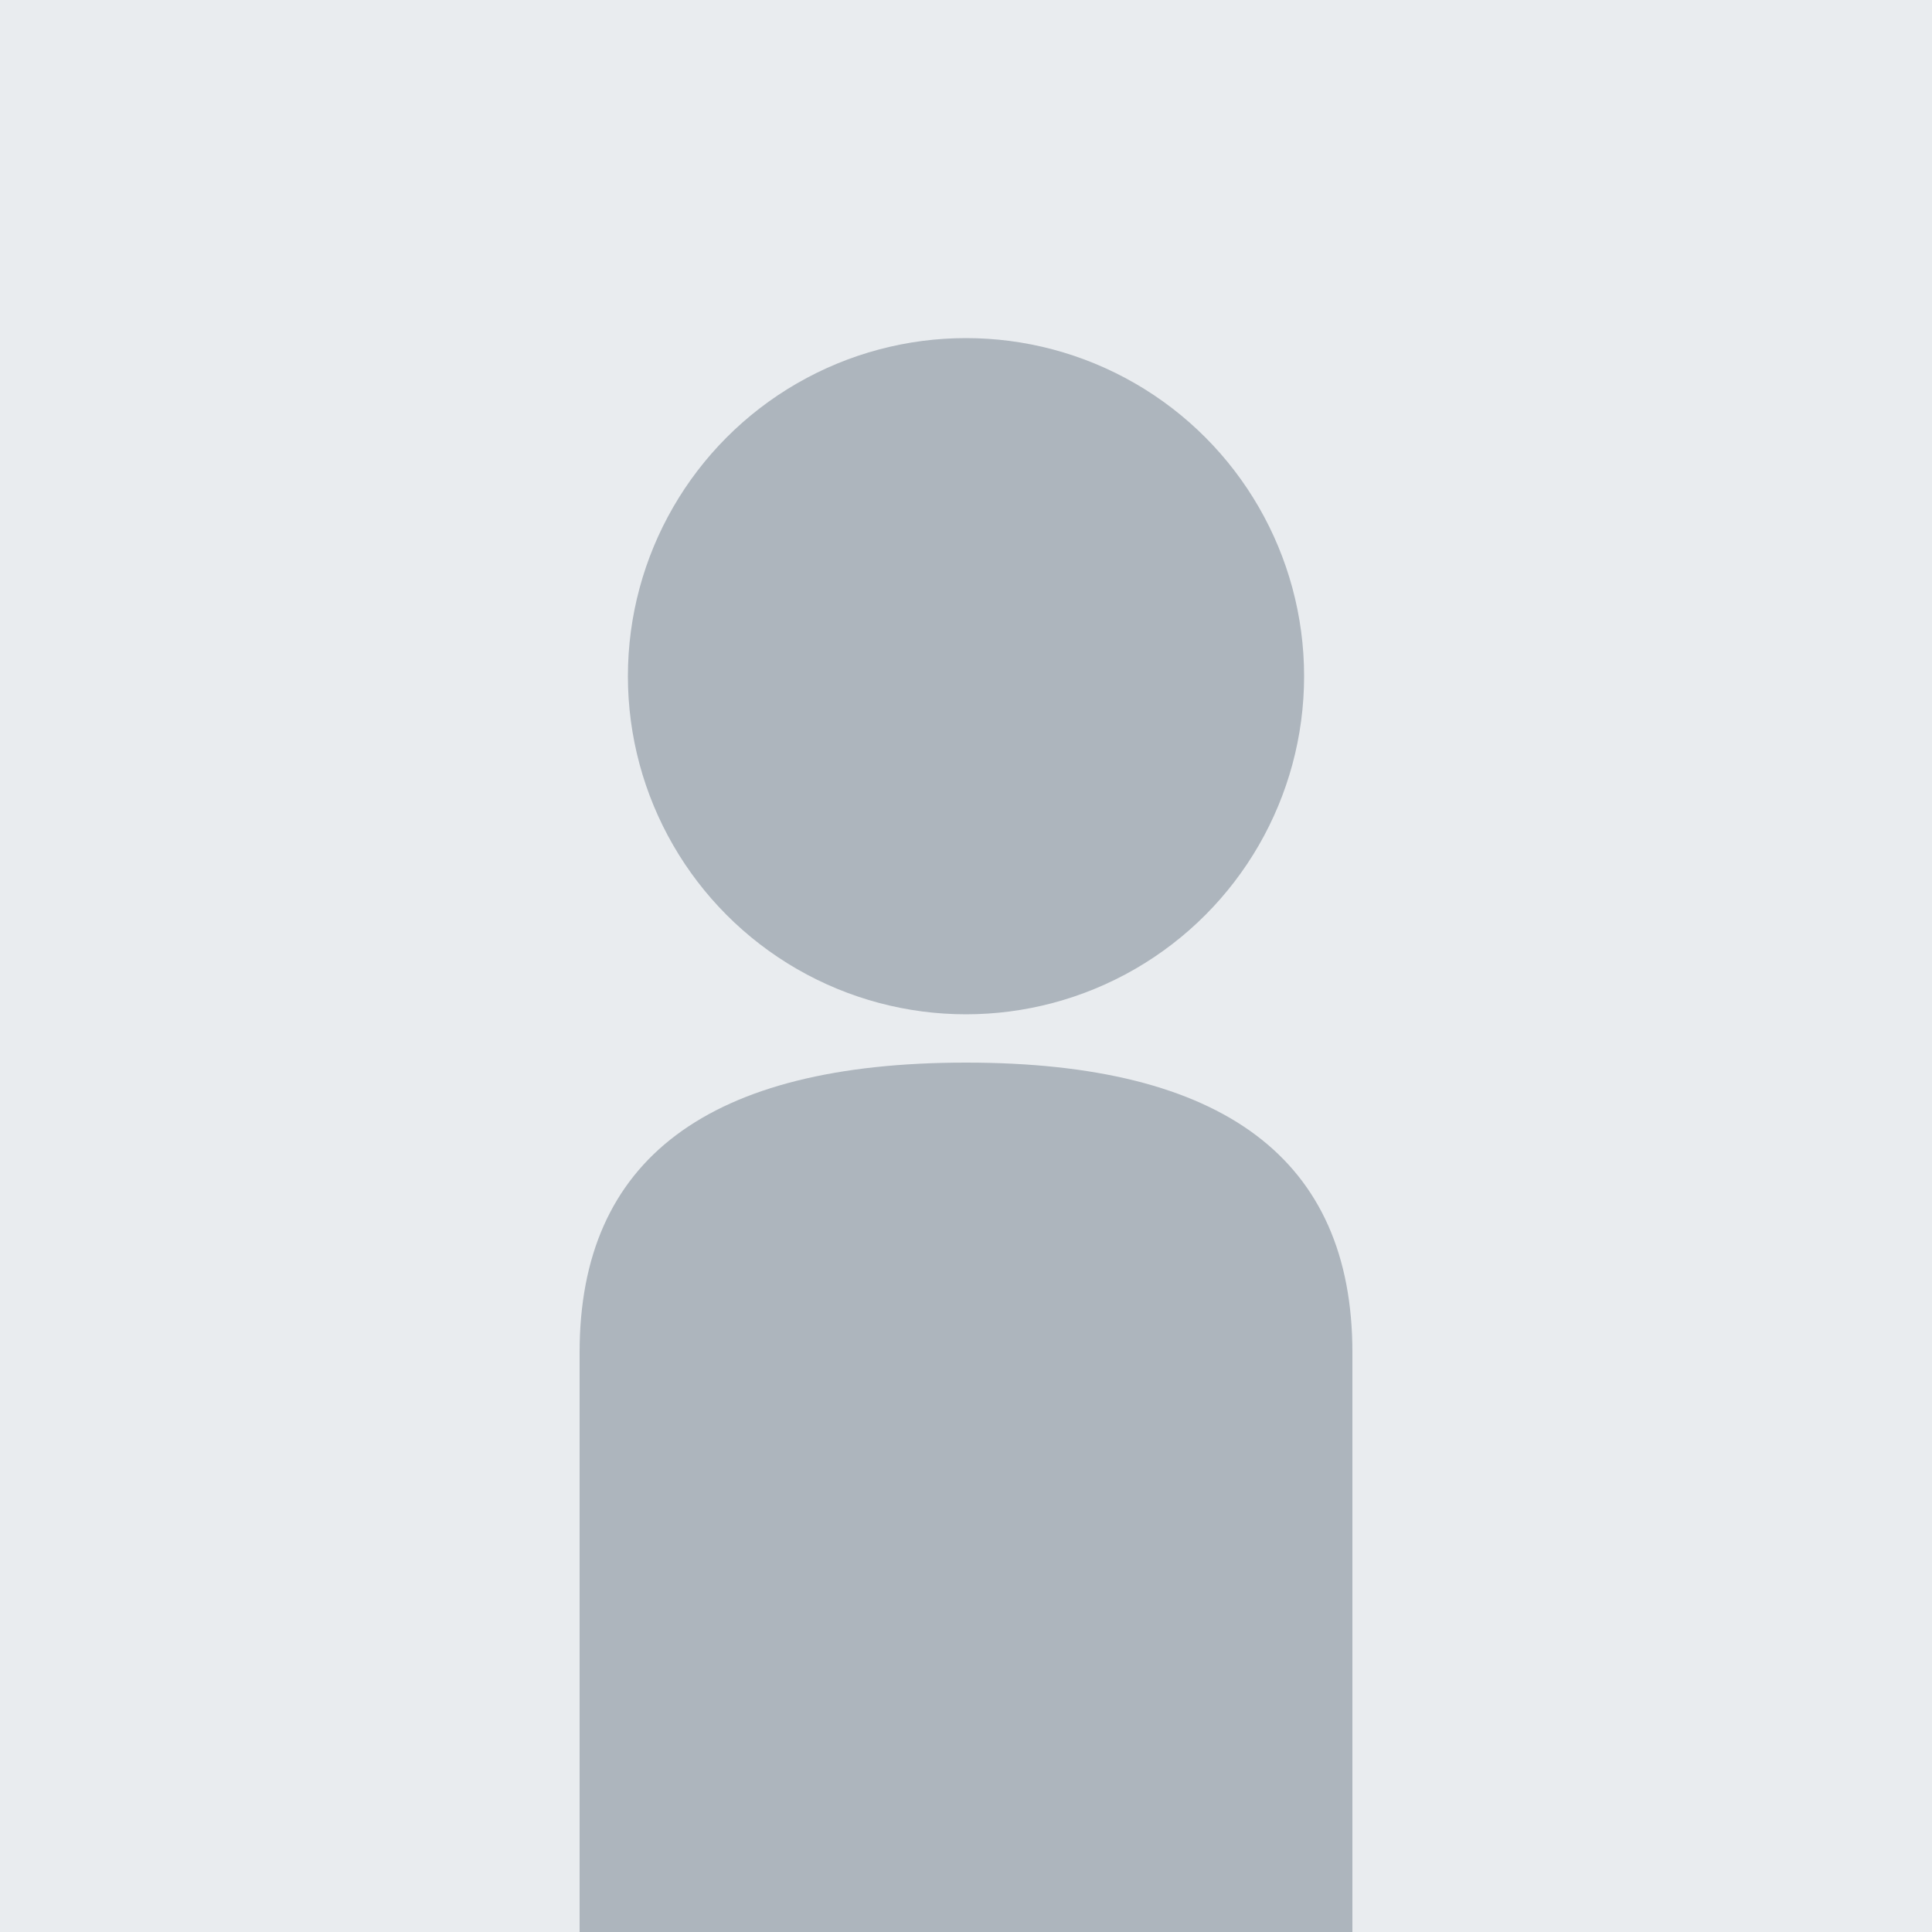 <svg xmlns="http://www.w3.org/2000/svg" width="200" height="200" viewBox="0 0 200 200">
  <rect width="200" height="200" fill="#e9ecef"/>
  <circle cx="100" cy="70" r="35" fill="#adb5bd"/>
  <path d="M 60 140 Q 60 110 100 110 Q 140 110 140 140 L 140 200 L 60 200 Z" fill="#adb5bd"/>
</svg>

